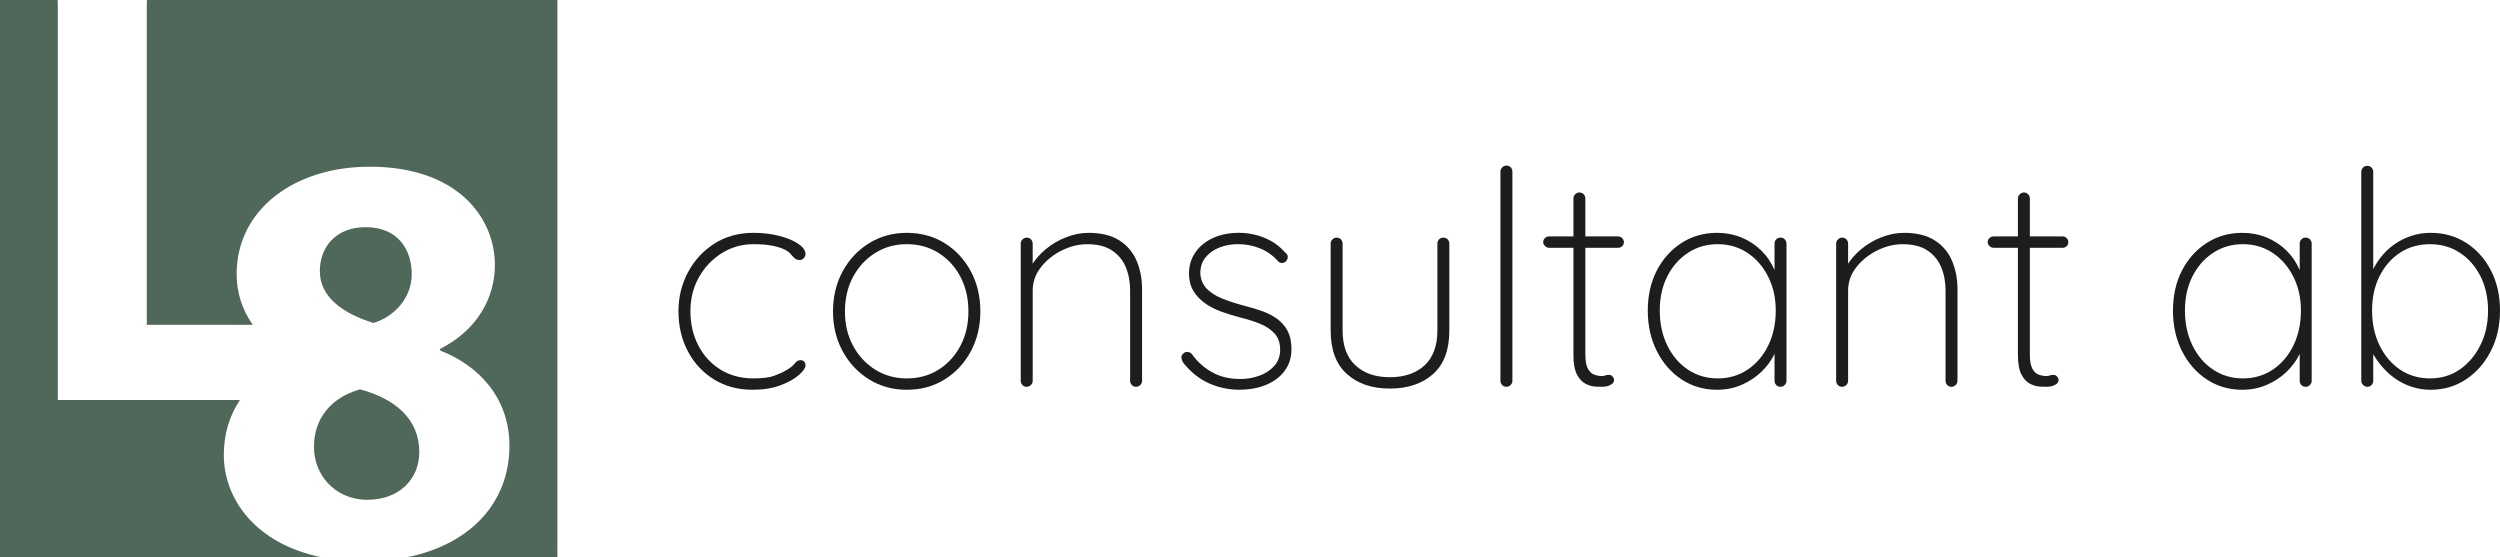 <?xml version="1.0" encoding="UTF-8"?><svg id="Lager_1" xmlns="http://www.w3.org/2000/svg" viewBox="0 0 1420.53 316.74"><defs><style>.cls-1{fill:#4f685a;}.cls-2{fill:#1d1d1b;}</style></defs><path class="cls-1" d="m127.18,258.61c0-12.2,3.3-22.62,9.18-31.33H32.84V2.3l-.08-2.3H0v316.74h183.14c-38.1-7.6-55.96-33.42-55.96-58.12Z"/><path class="cls-1" d="m83.41,2.3v182.26h60.19c-6.04-8.61-9.15-18.46-9.15-28.75,0-36.72,32.72-61.09,75.69-61.09,50.24,0,71.06,29.37,71.06,55.75,0,18.7-9.92,37.05-31.07,47.73v1c20.83,8.01,39.33,26.04,39.33,54.08,0,32.66-22.55,56.32-58.7,63.46h85.96V0H83.49l-.08,2.3Z"/><path class="cls-1" d="m212.13,183.51c11.57-3.34,21.82-14.02,21.82-27.71s-7.6-26.71-26.11-26.71c-17.19,0-26.11,11.35-26.11,25.04,0,14.69,13.22,24.03,30.41,29.37Z"/><path class="cls-1" d="m204.53,221.23c-16.53,4.67-26.11,16.69-26.11,32.38-.33,15.69,11.57,30.38,30.41,30.38,17.85,0,29.42-11.68,29.42-27.04,0-19.03-13.88-30.38-33.71-35.72Z"/><path class="cls-2" d="m428.31,132.3c5.1,0,9.88.57,14.35,1.7,4.47,1.13,8.09,2.63,10.87,4.5,2.77,1.87,4.16,3.82,4.16,5.86,0,.79-.31,1.56-.93,2.29-.62.74-1.39,1.1-2.29,1.1-1.25,0-2.24-.34-2.97-1.02-.74-.68-1.5-1.5-2.29-2.46-.79-.96-2.04-1.84-3.74-2.63-1.59-.79-3.82-1.47-6.71-2.04-2.89-.57-6.43-.85-10.62-.85-6.57,0-12.57,1.7-18,5.1-5.44,3.4-9.77,7.96-12.99,13.67-3.23,5.72-4.84,12.14-4.84,19.28s1.5,13.76,4.5,19.53,7.19,10.33,12.57,13.67c5.38,3.34,11.64,5.01,18.77,5.01,5.1,0,8.97-.48,11.64-1.44,2.66-.96,4.95-2.01,6.88-3.14,2.38-1.36,4.02-2.66,4.93-3.91.91-1.25,1.98-1.87,3.23-1.87.9,0,1.61.28,2.12.85.51.57.76,1.3.76,2.21,0,1.36-1.25,3.14-3.74,5.35-2.49,2.21-5.97,4.16-10.45,5.86-4.48,1.7-9.77,2.55-15.88,2.55-8.27,0-15.57-1.95-21.91-5.86-6.34-3.91-11.29-9.23-14.86-15.97-3.57-6.73-5.35-14.35-5.35-22.84,0-7.92,1.78-15.26,5.35-22,3.56-6.73,8.55-12.17,14.95-16.31,6.39-4.13,13.9-6.2,22.5-6.2Z"/><path class="cls-2" d="m557.05,176.97c0,8.38-1.81,15.94-5.43,22.67-3.63,6.74-8.58,12.06-14.86,15.97-6.28,3.91-13.45,5.86-21.49,5.86s-15.06-1.95-21.4-5.86c-6.34-3.91-11.35-9.23-15.03-15.97-3.68-6.73-5.52-14.29-5.52-22.67s1.84-16.11,5.52-22.84c3.68-6.73,8.69-12.06,15.03-15.97,6.34-3.91,13.47-5.86,21.4-5.86s15.2,1.95,21.49,5.86c6.29,3.91,11.24,9.23,14.86,15.97,3.62,6.74,5.43,14.35,5.43,22.84Zm-6.79,0c0-7.36-1.5-13.9-4.5-19.62-3-5.72-7.13-10.25-12.4-13.59-5.27-3.34-11.29-5.01-18.09-5.01s-12.68,1.67-18,5.01c-5.33,3.34-9.51,7.87-12.57,13.59-3.06,5.72-4.59,12.26-4.59,19.62s1.53,13.73,4.59,19.45c3.06,5.72,7.24,10.25,12.57,13.59,5.32,3.34,11.32,5.01,18,5.01s12.82-1.67,18.09-5.01c5.27-3.34,9.4-7.87,12.4-13.59,3-5.72,4.5-12.2,4.5-19.45Z"/><path class="cls-2" d="m618.54,132.3c7.13,0,12.93,1.42,17.41,4.25,4.47,2.83,7.75,6.68,9.85,11.55,2.09,4.87,3.14,10.31,3.14,16.31v51.97c0,.91-.34,1.7-1.02,2.38-.68.68-1.47,1.02-2.38,1.02-1.02,0-1.84-.34-2.46-1.02-.62-.68-.93-1.47-.93-2.38v-51.29c0-4.87-.82-9.28-2.46-13.25-1.64-3.96-4.25-7.13-7.81-9.51-3.57-2.38-8.24-3.57-14.01-3.57-4.98,0-9.85,1.19-14.61,3.57-4.75,2.38-8.69,5.55-11.8,9.51-3.12,3.96-4.67,8.38-4.67,13.25v51.29c0,.91-.34,1.7-1.02,2.38-.68.68-1.47,1.02-2.38,1.02-1.02,0-1.84-.34-2.46-1.02-.62-.68-.94-1.47-.94-2.38v-77.96c0-.9.34-1.7,1.02-2.38.68-.68,1.47-1.02,2.38-1.02,1.02,0,1.84.34,2.46,1.02.62.68.93,1.47.93,2.38v16.64l-4.25,8.15c0-4.08,1.07-7.98,3.23-11.72,2.15-3.74,4.98-7.05,8.49-9.94,3.51-2.89,7.39-5.15,11.64-6.79,4.25-1.64,8.46-2.46,12.65-2.46Z"/><path class="cls-2" d="m672.38,206.18c-.79-1.36-1.16-2.46-1.1-3.31.05-.85.48-1.55,1.27-2.12.57-.57,1.33-.82,2.29-.77.96.06,1.78.48,2.46,1.27,2.94,4.19,6.71,7.59,11.29,10.19,4.58,2.61,9.99,3.91,16.22,3.91,3.74,0,7.33-.62,10.79-1.87,3.45-1.24,6.28-3.11,8.49-5.61,2.21-2.49,3.31-5.55,3.31-9.17,0-3.85-1.08-6.93-3.23-9.26-2.15-2.32-4.93-4.16-8.32-5.52-3.4-1.36-6.96-2.49-10.7-3.4-3.96-1.02-7.73-2.18-11.29-3.48-3.57-1.3-6.71-2.94-9.43-4.93-2.72-1.98-4.87-4.33-6.45-7.05-1.59-2.72-2.38-5.94-2.38-9.68,0-4.42,1.19-8.38,3.57-11.89,2.38-3.51,5.72-6.25,10.02-8.24,4.3-1.98,9.28-2.97,14.95-2.97,2.72,0,5.6.34,8.66,1.02,3.06.68,6.12,1.84,9.17,3.48,3.06,1.64,5.89,3.94,8.49,6.88.91.68,1.33,1.5,1.27,2.46-.06.96-.48,1.84-1.27,2.63-.68.45-1.42.68-2.21.68s-1.47-.34-2.04-1.02c-2.95-3.28-6.37-5.72-10.28-7.3-3.91-1.58-8.07-2.38-12.48-2.38-3.74,0-7.22.62-10.45,1.87-3.23,1.25-5.86,3.09-7.9,5.52-2.04,2.44-3.06,5.52-3.06,9.26.23,3.51,1.44,6.4,3.65,8.66,2.21,2.27,5.15,4.14,8.83,5.61,3.68,1.47,7.84,2.83,12.48,4.08,3.74.91,7.22,1.95,10.45,3.14,3.23,1.19,6.06,2.69,8.49,4.5,2.43,1.81,4.36,4.08,5.77,6.79,1.41,2.72,2.12,6.11,2.12,10.19,0,4.76-1.27,8.86-3.82,12.31-2.55,3.46-6.06,6.11-10.53,7.98-4.47,1.87-9.6,2.8-15.37,2.8s-11.55-1.19-16.99-3.57c-5.43-2.38-10.36-6.28-14.78-11.72Z"/><path class="cls-2" d="m820.14,135.02c1.02,0,1.84.34,2.46,1.02.62.68.93,1.47.93,2.38v49.42c0,10.98-3.09,19.22-9.26,24.71-6.17,5.49-14.35,8.24-24.54,8.24s-18.2-2.74-24.37-8.24c-6.17-5.49-9.26-13.73-9.26-24.71v-49.42c0-.9.34-1.7,1.02-2.38.68-.68,1.47-1.02,2.38-1.02,1.02,0,1.84.34,2.46,1.02.62.68.93,1.47.93,2.38v49.42c0,8.61,2.4,15.18,7.22,19.7,4.81,4.53,11.35,6.79,19.62,6.79s14.97-2.26,19.79-6.79c4.81-4.53,7.22-11.09,7.22-19.7v-49.42c0-.9.31-1.7.93-2.38.62-.68,1.44-1.02,2.46-1.02Z"/><path class="cls-2" d="m859.37,216.37c0,.91-.34,1.7-1.02,2.38-.68.68-1.47,1.02-2.38,1.02-1.02,0-1.84-.34-2.46-1.02-.62-.68-.94-1.47-.94-2.38v-118.89c0-.91.34-1.7,1.02-2.38.68-.68,1.47-1.02,2.38-1.02,1.02,0,1.84.34,2.46,1.02.62.68.93,1.47.93,2.38v118.89Z"/><path class="cls-2" d="m880.09,134.34h39.4c.91,0,1.67.34,2.29,1.02.62.68.93,1.42.93,2.21,0,.91-.31,1.67-.93,2.29-.62.62-1.39.93-2.29.93h-39.4c-.79,0-1.53-.34-2.21-1.02-.68-.68-1.02-1.41-1.02-2.21,0-.9.34-1.67,1.02-2.29.68-.62,1.41-.93,2.21-.93Zm17.33-24.97c1.02,0,1.84.34,2.46,1.02.62.68.94,1.47.94,2.38v88.49c0,3.74.48,6.48,1.44,8.24.96,1.76,2.18,2.89,3.65,3.4,1.47.51,2.89.77,4.25.77.79,0,1.47-.11,2.04-.34.57-.22,1.24-.34,2.04-.34s1.47.31,2.04.93c.57.62.85,1.33.85,2.12,0,1.02-.65,1.9-1.95,2.63-1.3.74-2.92,1.1-4.84,1.1-.68,0-1.9-.03-3.65-.09-1.76-.06-3.62-.57-5.6-1.53-1.98-.96-3.65-2.72-5.01-5.27-1.36-2.55-2.04-6.31-2.04-11.29v-88.83c0-.9.34-1.7,1.02-2.38.68-.68,1.47-1.02,2.38-1.02Z"/><path class="cls-2" d="m1011.72,135.02c1.02,0,1.84.34,2.46,1.02.62.68.93,1.47.93,2.38v77.96c0,.91-.34,1.7-1.02,2.38-.68.68-1.47,1.02-2.38,1.02-1.02,0-1.84-.34-2.46-1.02-.62-.68-.94-1.47-.94-2.38v-24.12l2.72-2.21c0,3.63-.91,7.3-2.72,11.04-1.81,3.74-4.3,7.13-7.47,10.19-3.17,3.06-6.91,5.52-11.21,7.39-4.31,1.87-8.95,2.8-13.93,2.8-7.59,0-14.35-1.98-20.3-5.94-5.94-3.96-10.62-9.34-14.01-16.13-3.4-6.79-5.1-14.44-5.1-22.93s1.73-16.22,5.18-22.85c3.45-6.62,8.15-11.83,14.1-15.63,5.94-3.79,12.65-5.69,20.13-5.69,4.87,0,9.45.88,13.76,2.63,4.3,1.76,8.07,4.22,11.29,7.39,3.23,3.17,5.74,6.88,7.56,11.13,1.81,4.25,2.72,8.86,2.72,13.84l-2.72-4.25v-24.63c0-.9.31-1.7.94-2.38.62-.68,1.44-1.02,2.46-1.02Zm-35.67,80c6.34,0,12-1.67,16.99-5.01,4.98-3.34,8.89-7.92,11.72-13.76,2.83-5.83,4.24-12.43,4.24-19.79s-1.42-13.39-4.24-19.11c-2.83-5.72-6.74-10.25-11.72-13.59-4.98-3.34-10.65-5.01-16.99-5.01s-11.83,1.61-16.82,4.84c-4.98,3.23-8.92,7.67-11.8,13.33-2.89,5.66-4.33,12.17-4.33,19.53s1.41,13.96,4.25,19.79c2.83,5.83,6.73,10.42,11.72,13.76,4.98,3.34,10.64,5.01,16.99,5.01Z"/><path class="cls-2" d="m1081.87,132.3c7.13,0,12.93,1.42,17.41,4.25,4.47,2.83,7.75,6.68,9.85,11.55,2.09,4.87,3.14,10.31,3.14,16.31v51.97c0,.91-.34,1.7-1.02,2.38-.68.68-1.47,1.02-2.38,1.02-1.02,0-1.84-.34-2.46-1.02-.62-.68-.93-1.47-.93-2.38v-51.29c0-4.87-.82-9.28-2.46-13.25-1.64-3.96-4.25-7.13-7.81-9.51-3.57-2.38-8.24-3.57-14.01-3.57-4.98,0-9.85,1.19-14.61,3.57-4.75,2.38-8.69,5.55-11.8,9.51-3.12,3.96-4.67,8.38-4.67,13.25v51.29c0,.91-.34,1.7-1.02,2.38-.68.68-1.47,1.02-2.38,1.02-1.02,0-1.84-.34-2.46-1.02-.62-.68-.94-1.47-.94-2.38v-77.96c0-.9.34-1.7,1.02-2.38.68-.68,1.47-1.02,2.38-1.02,1.02,0,1.84.34,2.46,1.02.62.68.93,1.47.93,2.38v16.64l-4.25,8.15c0-4.08,1.07-7.98,3.23-11.72,2.15-3.74,4.98-7.05,8.49-9.94,3.51-2.89,7.39-5.15,11.64-6.79,4.25-1.64,8.46-2.46,12.65-2.46Z"/><path class="cls-2" d="m1132.65,134.34h39.4c.91,0,1.67.34,2.29,1.02.62.68.93,1.42.93,2.21,0,.91-.31,1.67-.93,2.29-.62.62-1.39.93-2.29.93h-39.4c-.79,0-1.53-.34-2.21-1.02-.68-.68-1.02-1.41-1.02-2.21,0-.9.34-1.67,1.02-2.29.68-.62,1.41-.93,2.21-.93Zm17.33-24.97c1.02,0,1.84.34,2.46,1.02.62.68.94,1.47.94,2.38v88.49c0,3.74.48,6.48,1.44,8.24.96,1.76,2.18,2.89,3.65,3.4,1.47.51,2.89.77,4.25.77.79,0,1.47-.11,2.04-.34.57-.22,1.24-.34,2.04-.34s1.47.31,2.04.93c.57.62.85,1.33.85,2.12,0,1.02-.65,1.9-1.95,2.63-1.3.74-2.92,1.1-4.84,1.1-.68,0-1.9-.03-3.65-.09-1.76-.06-3.62-.57-5.6-1.53-1.98-.96-3.65-2.72-5.01-5.27-1.36-2.55-2.04-6.31-2.04-11.29v-88.83c0-.9.34-1.7,1.02-2.38.68-.68,1.47-1.02,2.38-1.02Z"/><path class="cls-2" d="m1310.13,135.02c1.02,0,1.84.34,2.46,1.02.62.68.93,1.47.93,2.38v77.96c0,.91-.34,1.7-1.02,2.38-.68.68-1.47,1.02-2.38,1.02-1.02,0-1.84-.34-2.46-1.02-.62-.68-.94-1.47-.94-2.38v-24.12l2.72-2.21c0,3.63-.91,7.3-2.72,11.04-1.81,3.74-4.3,7.13-7.47,10.19-3.17,3.06-6.91,5.52-11.21,7.39-4.31,1.87-8.95,2.8-13.93,2.8-7.59,0-14.35-1.98-20.3-5.94-5.94-3.96-10.62-9.34-14.01-16.13-3.4-6.79-5.1-14.44-5.1-22.93s1.73-16.22,5.18-22.85c3.45-6.62,8.15-11.83,14.1-15.63,5.94-3.79,12.65-5.69,20.13-5.69,4.87,0,9.45.88,13.76,2.63,4.3,1.76,8.07,4.22,11.29,7.39,3.23,3.17,5.74,6.88,7.56,11.13,1.81,4.25,2.72,8.86,2.72,13.84l-2.72-4.25v-24.63c0-.9.31-1.7.94-2.38.62-.68,1.44-1.02,2.46-1.02Zm-35.67,80c6.34,0,12-1.67,16.99-5.01,4.98-3.34,8.89-7.92,11.72-13.76,2.83-5.83,4.24-12.43,4.24-19.79s-1.42-13.39-4.24-19.11c-2.83-5.72-6.74-10.25-11.72-13.59-4.98-3.34-10.65-5.01-16.99-5.01s-11.83,1.61-16.82,4.84c-4.98,3.23-8.92,7.67-11.8,13.33-2.89,5.66-4.33,12.17-4.33,19.53s1.41,13.96,4.25,19.79c2.83,5.83,6.73,10.42,11.72,13.76,4.98,3.34,10.64,5.01,16.99,5.01Z"/><path class="cls-2" d="m1381.13,132.3c7.58,0,14.32,1.9,20.21,5.69,5.89,3.79,10.56,9,14.01,15.63,3.45,6.62,5.18,14.24,5.18,22.85s-1.73,16.13-5.18,22.93c-3.46,6.79-8.15,12.17-14.1,16.13-5.94,3.96-12.65,5.94-20.13,5.94-3.74,0-7.33-.57-10.79-1.7-3.45-1.13-6.65-2.74-9.6-4.84-2.95-2.09-5.63-4.64-8.07-7.64-2.44-3-4.56-6.37-6.37-10.11l2.21-2.38v21.57c0,.91-.31,1.7-.93,2.38-.62.68-1.44,1.02-2.46,1.02-.91,0-1.7-.34-2.38-1.02-.68-.68-1.02-1.47-1.02-2.38v-118.72c0-.9.31-1.7.94-2.38.62-.68,1.44-1.02,2.46-1.02s1.84.34,2.46,1.02c.62.68.93,1.47.93,2.38v61.48l-2.21-1.19c1.58-4.19,3.56-7.87,5.94-11.04,2.38-3.17,5.09-5.83,8.15-7.98,3.06-2.15,6.34-3.79,9.85-4.93,3.51-1.13,7.13-1.7,10.87-1.7Zm-.34,6.45c-6.45,0-12.14,1.61-17.07,4.84-4.93,3.23-8.8,7.67-11.63,13.33-2.83,5.66-4.25,12.17-4.25,19.53s1.41,13.96,4.25,19.79c2.83,5.83,6.71,10.42,11.63,13.76,4.93,3.34,10.62,5.01,17.07,5.01s11.98-1.7,16.9-5.09c4.93-3.4,8.83-8.01,11.72-13.84,2.89-5.83,4.33-12.37,4.33-19.62s-1.44-13.87-4.33-19.53c-2.89-5.66-6.79-10.1-11.72-13.33-4.93-3.23-10.56-4.84-16.9-4.84Z"/></svg>